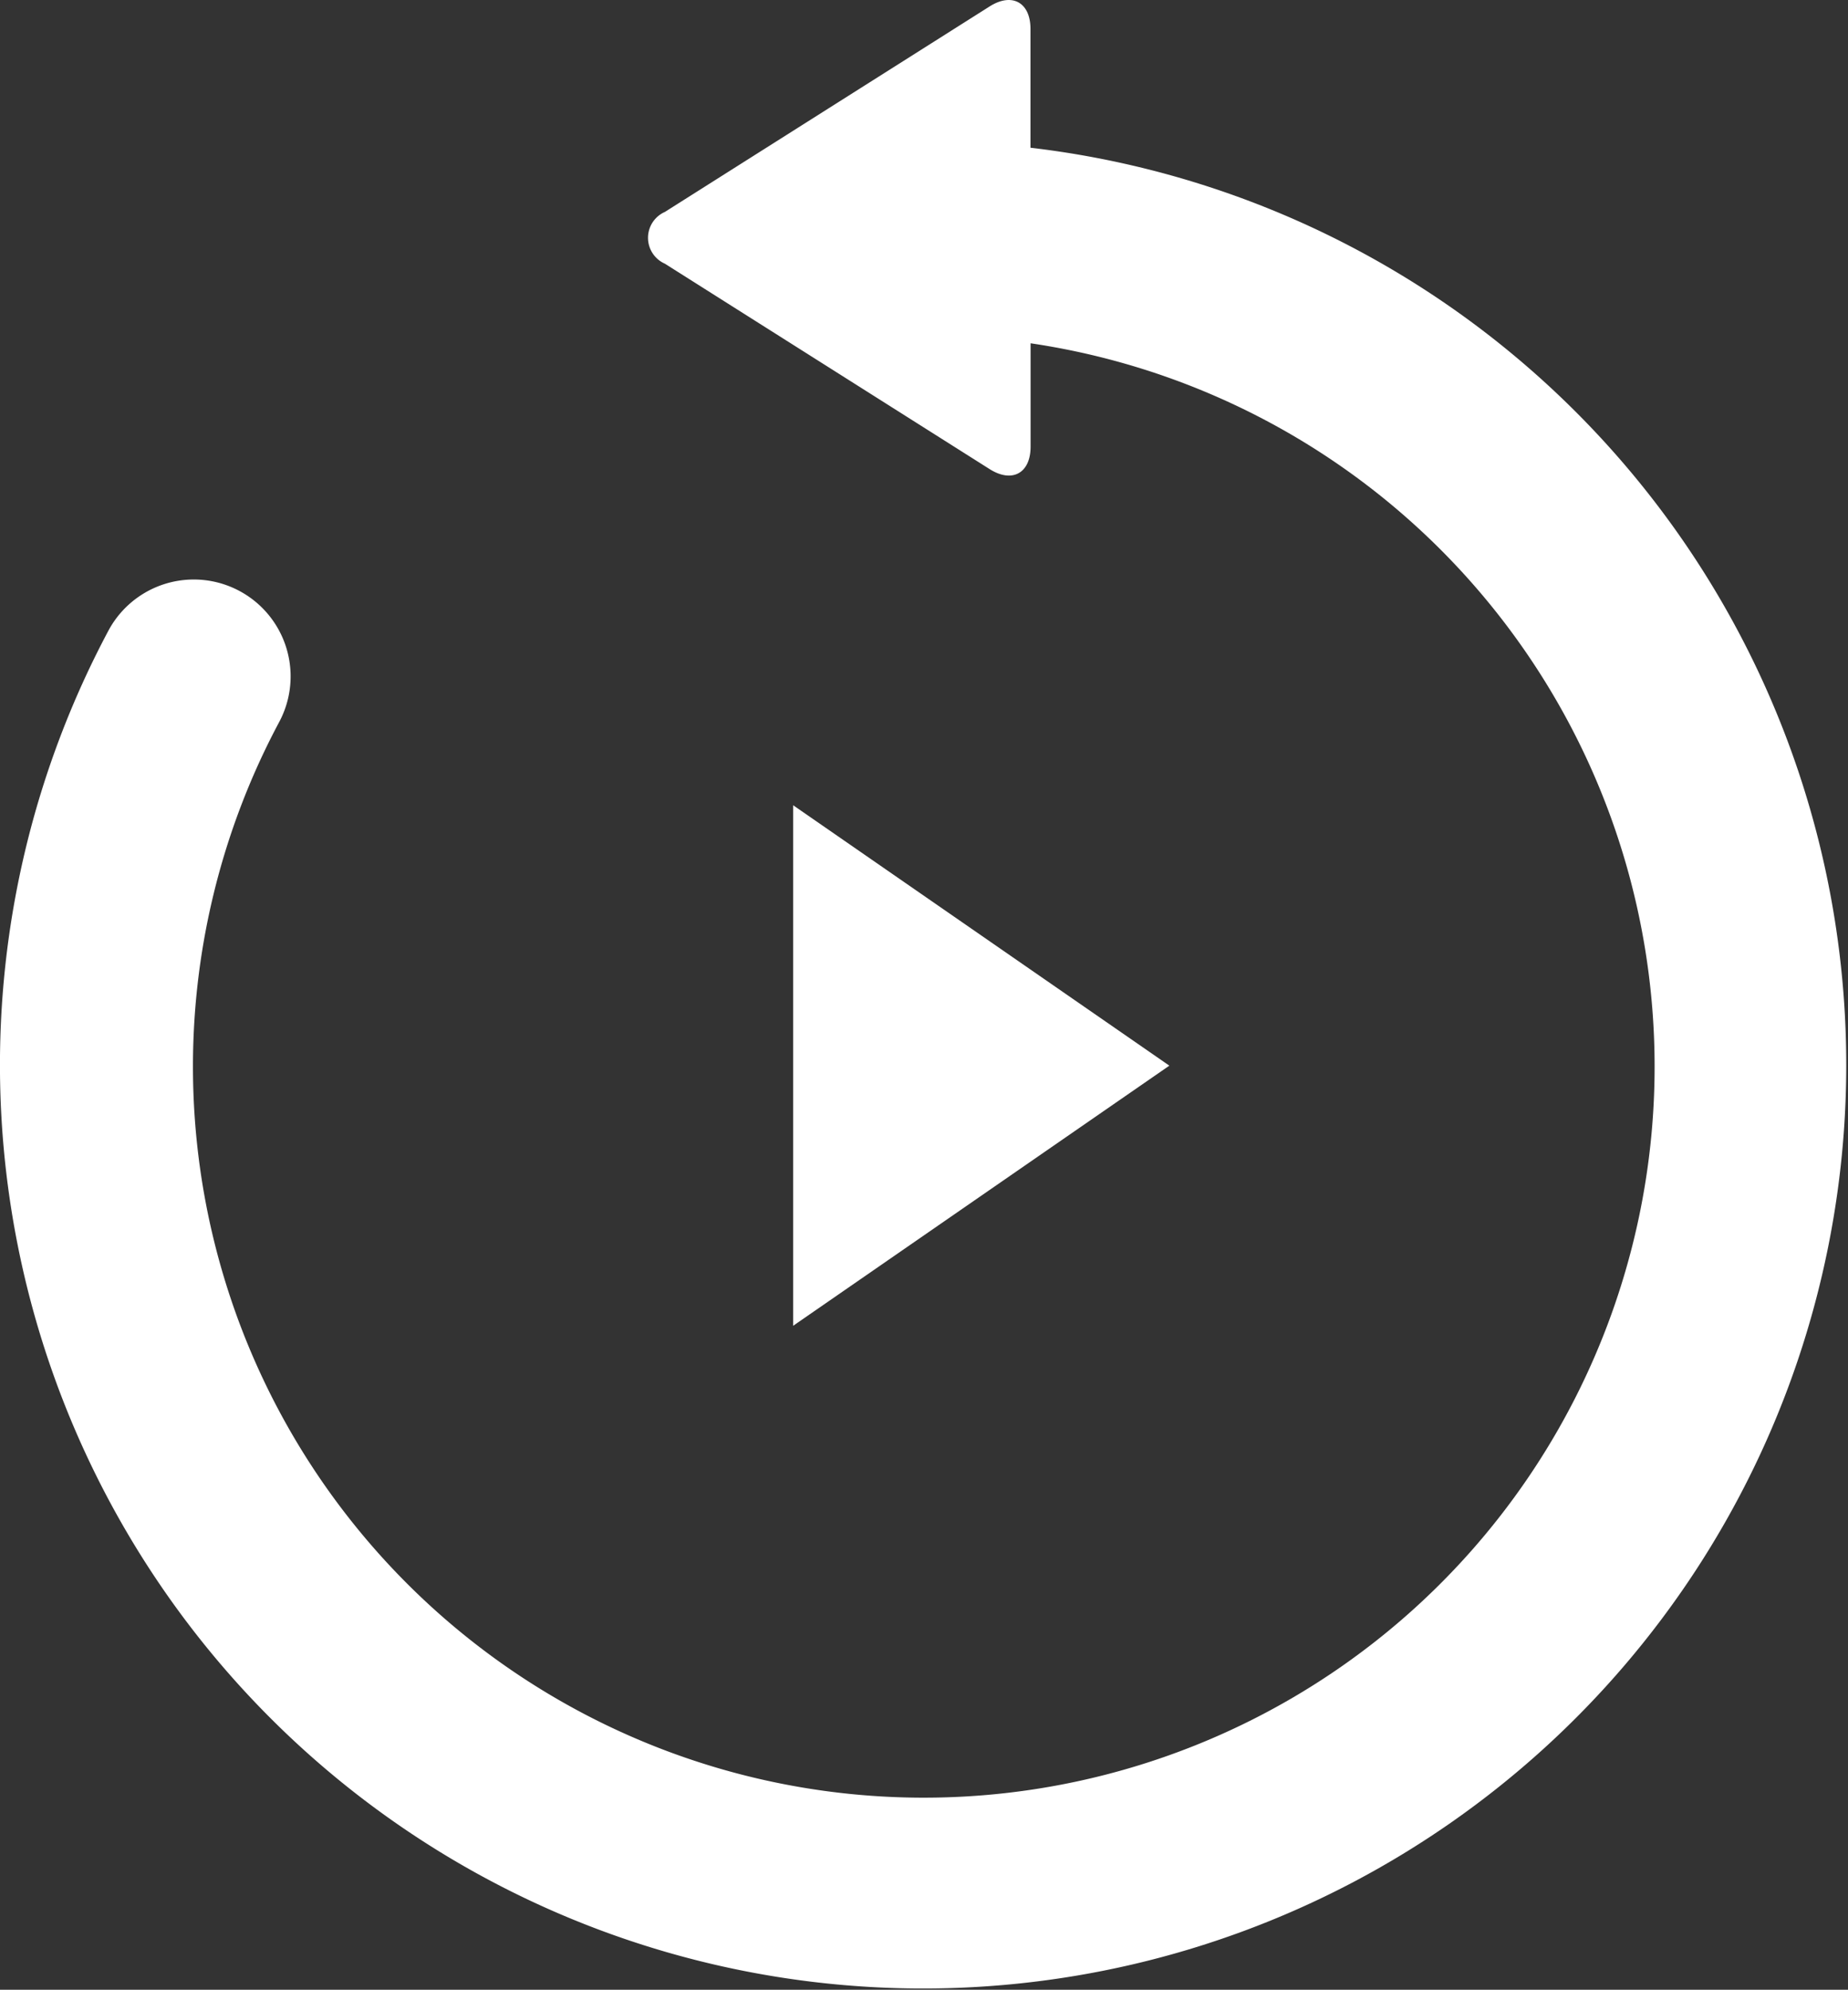 <svg xmlns="http://www.w3.org/2000/svg" width="33.401" height="35.948" viewBox="0 0 33.401 35.948">
  <rect x="0" y="0" width="33.401" height="35.948" fill="#333333" stroke="none"/>
  <g id="Group_5623" data-name="Group 5623" transform="translate(0 0)">
    <path id="Path_5498" data-name="Path 5498" d="M21.24,28.02l6.8-4.7-6.8-4.705Z" transform="translate(-6.905 -4.067)" fill="#fff"/>
    <path id="Path_5499" data-name="Path 5499" d="M9.611,17.728A1.749,1.749,0,0,1,12.7,19.374,13.209,13.209,0,1,0,26.28,12.533V14.4c0,.481-.333.663-.739.407L19.67,11.095a.511.511,0,0,1,0-.935L25.54,6.447c.405-.256.738-.073.738.407V9A16.685,16.685,0,1,1,9.611,17.728Z" transform="translate(-7.653 -6.331)" fill="#fff"/>
  </g>
</svg>
